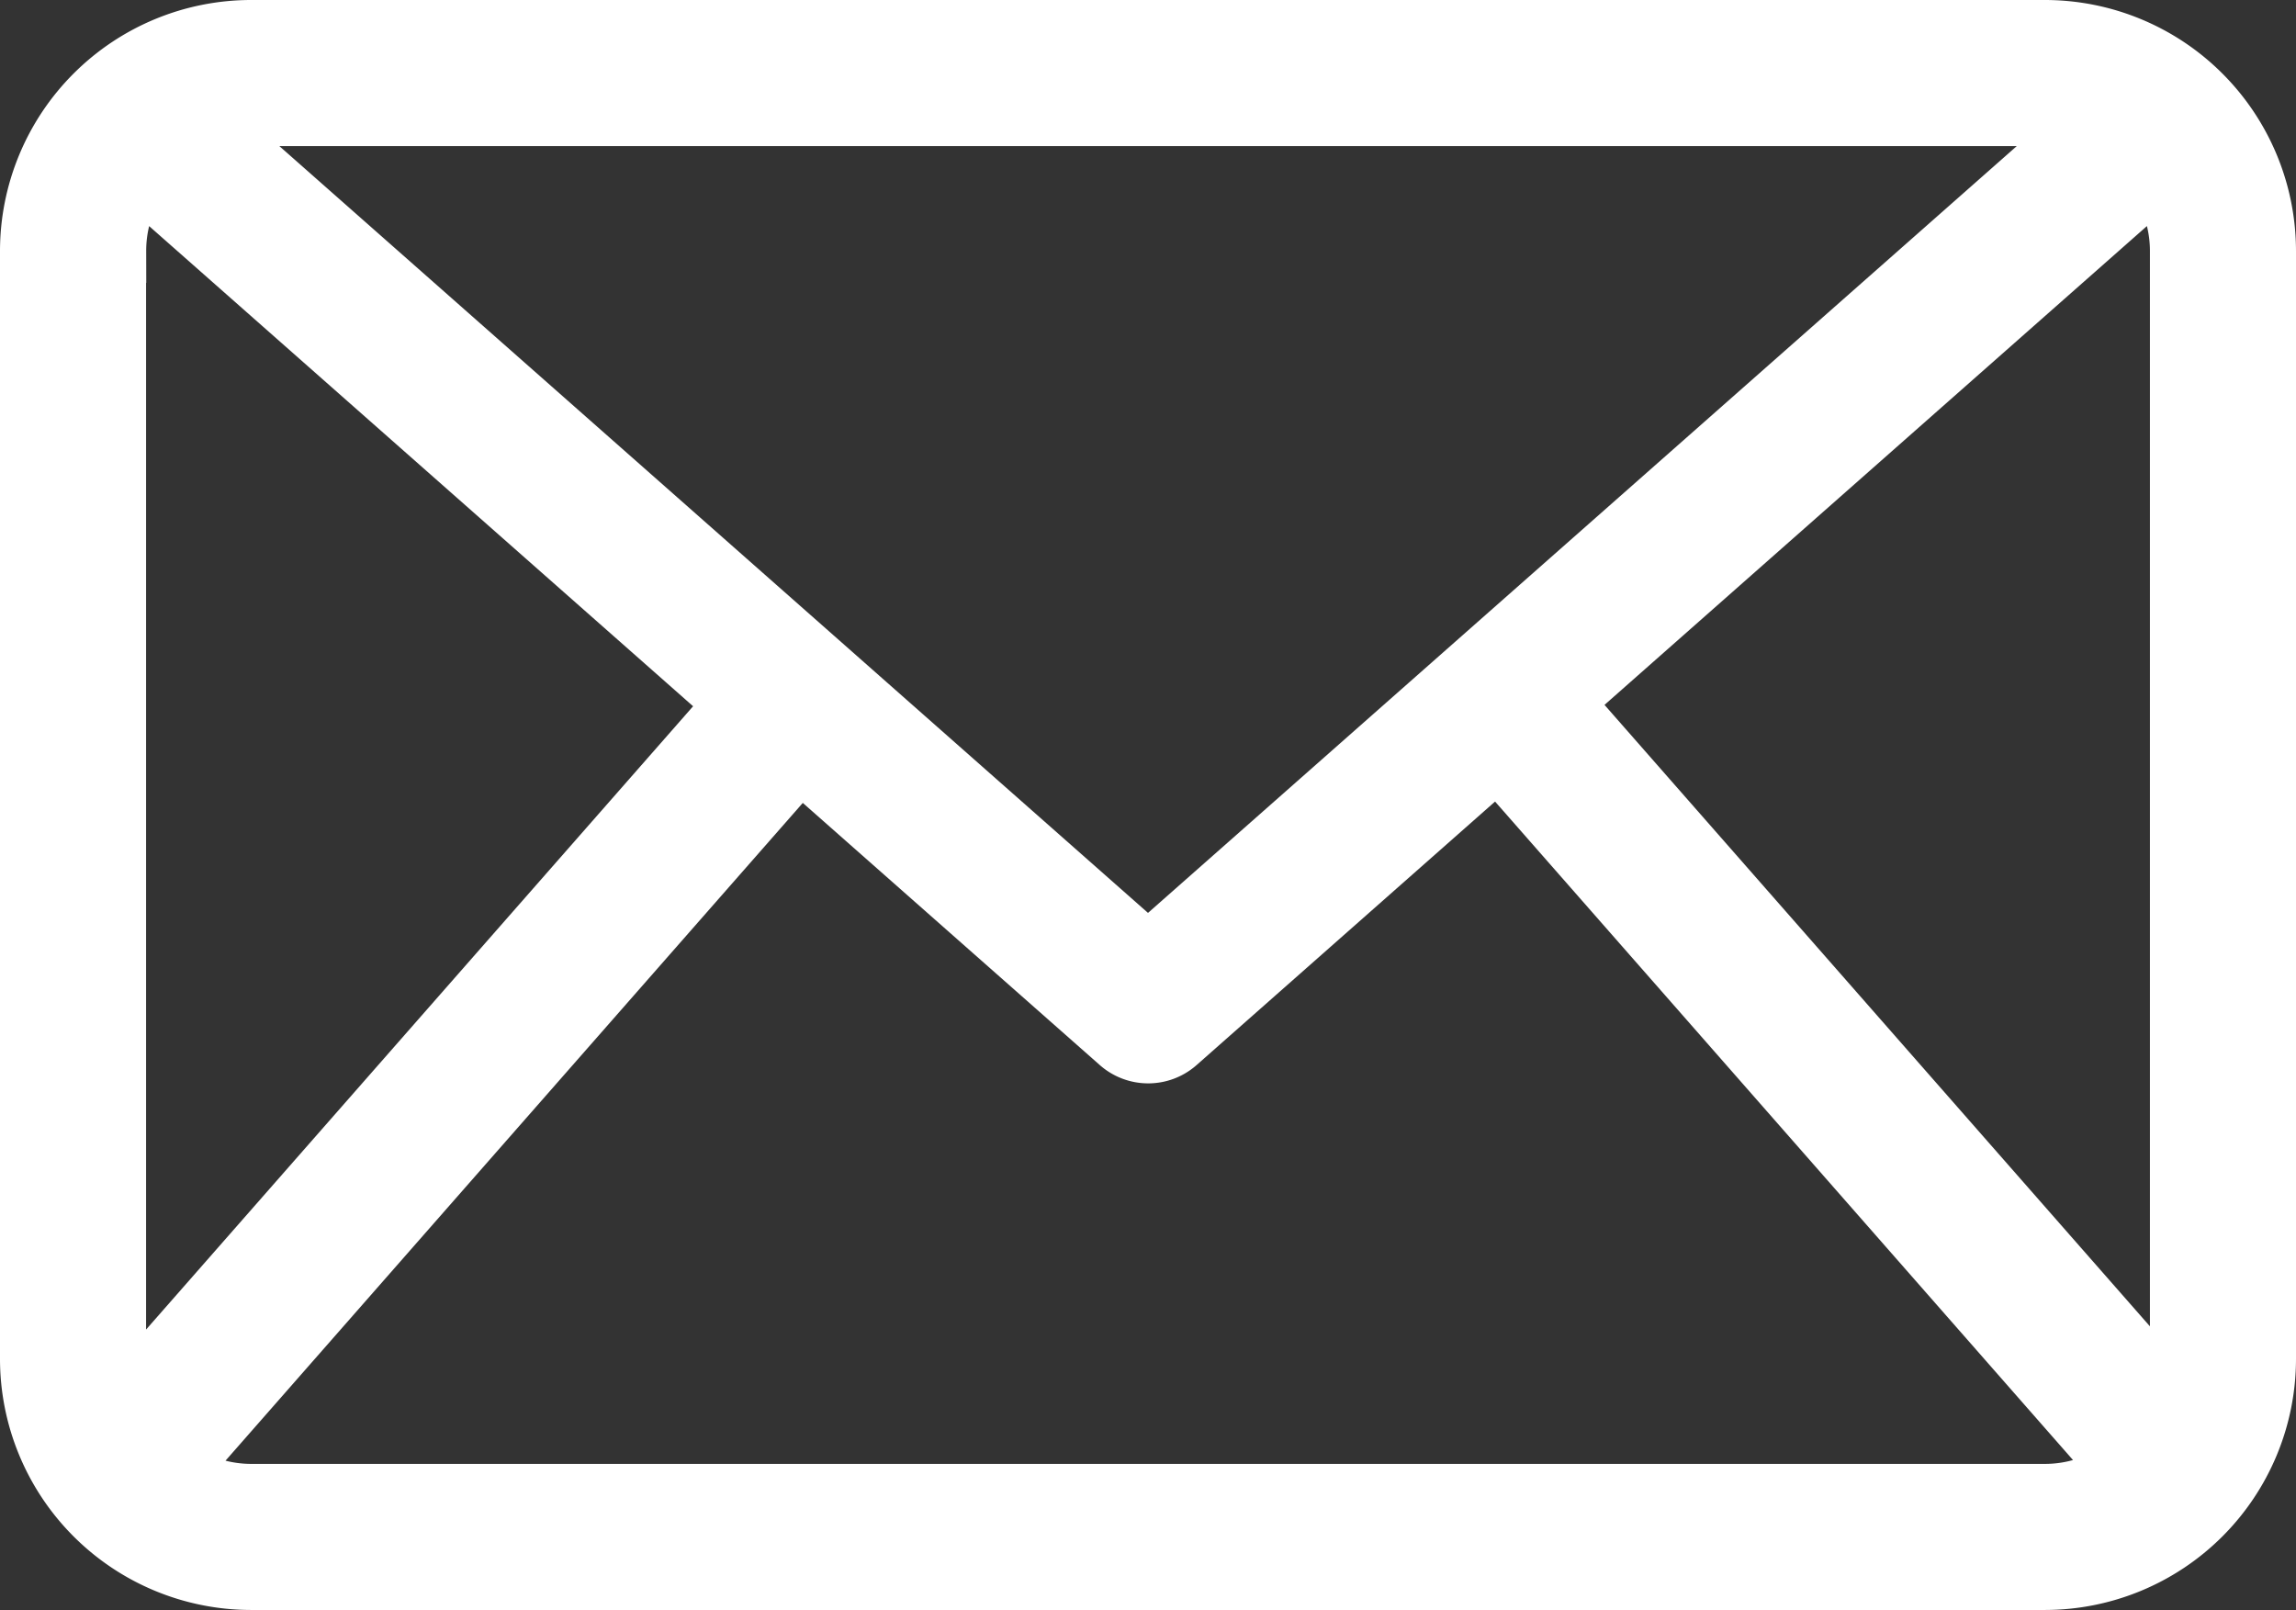 <svg xmlns="http://www.w3.org/2000/svg" width="18.5" height="12.972" viewBox="0 0 18.5 12.972">
  <rect x="0" y="0" width="18.5" height="12.972" fill="#333333" stroke="none"/>
  <path id="icona.email" d="M-424.875,60.64a1.774,1.774,0,0,1-1.772-1.772V49.94a1.774,1.774,0,0,1,1.772-1.772h14.456a1.774,1.774,0,0,1,1.772,1.772v8.928a1.774,1.774,0,0,1-1.772,1.772Zm0-.677h14.456a1.091,1.091,0,0,0,.629-.2l-5.038-5.74-2.594,2.29a.338.338,0,0,1-.224.084.339.339,0,0,1-.224-.085l-2.581-2.278-5.037,5.739A1.091,1.091,0,0,0-424.875,59.963Zm-1.095-10.023v8.928a1.094,1.094,0,0,0,.06.358l4.95-5.64-4.823-4.257A1.091,1.091,0,0,0-425.969,49.94Zm16.592,9.267a1.1,1.1,0,0,0,.054-.339V49.94a1.091,1.091,0,0,0-.187-.611l-4.81,4.246Zm-8.269-3.6,7.591-6.7a1.094,1.094,0,0,0-.363-.062h-14.456a1.1,1.1,0,0,0-.362.062Z" transform="translate(426.897 -47.918)" fill="#fff" stroke="#fff" stroke-width="0.5"/>
</svg>
